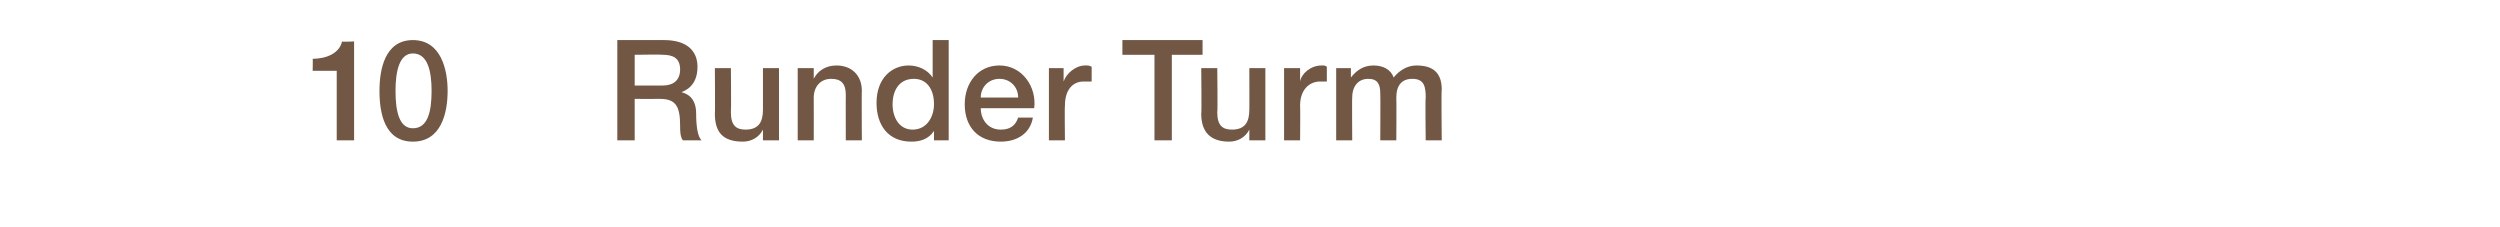<?xml version="1.0" standalone="no"?><!DOCTYPE svg PUBLIC "-//W3C//DTD SVG 1.1//EN" "http://www.w3.org/Graphics/SVG/1.1/DTD/svg11.dtd"><svg xmlns="http://www.w3.org/2000/svg" version="1.1" width="187.1px" height="17px" viewBox="0 -3 187.1 17" style="top:-3px">  <desc>10 Runder Turm</desc>  <defs/>  <g id="Polygon83876">    <path d="M 23.4 1.4 C 24.4 1.4 25.4 1 25.6 0.1 C 25.56 0.15 26.5 0.1 26.5 0.1 L 26.5 7.5 L 25.2 7.5 L 25.2 2.3 L 23.4 2.3 C 23.4 2.3 23.42 1.37 23.4 1.4 Z M 32.3 3.8 C 32.3 2.3 32 1 30.9 1 C 29.9 1 29.6 2.3 29.6 3.8 C 29.6 5.4 29.9 6.6 30.9 6.6 C 32 6.6 32.3 5.4 32.3 3.8 Z M 33.5 3.8 C 33.5 5.5 33 7.6 30.9 7.6 C 28.8 7.6 28.4 5.5 28.4 3.8 C 28.4 2.2 28.8 0 30.9 0 C 33 0 33.5 2.2 33.5 3.8 Z M 47.5 3.4 C 47.5 3.4 49.62 3.41 49.6 3.4 C 50.4 3.4 50.9 3 50.9 2.2 C 50.9 1.3 50.3 1.1 49.6 1.1 C 49.6 1.07 47.5 1.1 47.5 1.1 L 47.5 3.4 Z M 46.2 0 C 46.2 0 49.73 0 49.7 0 C 51.4 0 52.2 0.8 52.2 2 C 52.2 3.5 51.2 3.8 51 3.9 C 51 3.9 51 3.9 51 3.9 C 51.4 4 52.1 4.3 52.1 5.5 C 52.1 6.4 52.2 7.2 52.5 7.5 C 52.5 7.5 51.1 7.5 51.1 7.5 C 50.9 7.2 50.9 6.8 50.9 6.4 C 50.9 5 50.6 4.4 49.4 4.4 C 49.4 4.41 47.5 4.4 47.5 4.4 L 47.5 7.5 L 46.2 7.5 L 46.2 0 Z M 58.3 7.5 L 57.1 7.5 L 57.1 6.7 C 57.1 6.7 57.1 6.74 57.1 6.7 C 56.8 7.3 56.2 7.6 55.6 7.6 C 54.1 7.6 53.5 6.9 53.5 5.5 C 53.53 5.51 53.5 2.1 53.5 2.1 L 54.7 2.1 C 54.7 2.1 54.73 5.4 54.7 5.4 C 54.7 6.4 55.1 6.7 55.8 6.7 C 56.8 6.7 57.1 6.1 57.1 5.2 C 57.1 5.22 57.1 2.1 57.1 2.1 L 58.3 2.1 L 58.3 7.5 Z M 59.7 2.1 L 60.9 2.1 L 60.9 2.9 C 60.9 2.9 60.87 2.89 60.9 2.9 C 61.2 2.3 61.8 1.9 62.6 1.9 C 63.7 1.9 64.5 2.6 64.5 3.8 C 64.48 3.77 64.5 7.5 64.5 7.5 L 63.3 7.5 C 63.3 7.5 63.29 4.08 63.3 4.1 C 63.3 3.2 62.9 2.9 62.2 2.9 C 61.4 2.9 60.9 3.5 60.9 4.3 C 60.91 4.29 60.9 7.5 60.9 7.5 L 59.7 7.5 L 59.7 2.1 Z M 68.3 6.7 C 69.4 6.7 69.9 5.7 69.9 4.8 C 69.9 3.6 69.3 2.9 68.4 2.9 C 67.2 2.9 66.8 3.9 66.8 4.8 C 66.8 5.8 67.3 6.7 68.3 6.7 Z M 71 7.5 L 69.9 7.5 L 69.9 6.8 C 69.9 6.8 69.86 6.76 69.9 6.8 C 69.5 7.4 68.9 7.6 68.2 7.6 C 66.5 7.6 65.6 6.4 65.6 4.7 C 65.6 2.8 66.8 1.9 68 1.9 C 68.7 1.9 69.4 2.2 69.8 2.8 C 69.8 2.77 69.8 2.8 69.8 2.8 L 69.8 0 L 71 0 L 71 7.5 Z M 73.4 5.1 C 73.4 5.9 73.9 6.7 74.9 6.7 C 75.6 6.7 76 6.4 76.2 5.8 C 76.2 5.8 77.3 5.8 77.3 5.8 C 77.1 7 76.1 7.6 74.9 7.6 C 73.2 7.6 72.2 6.5 72.2 4.8 C 72.2 3.2 73.2 1.9 74.8 1.9 C 76.5 1.9 77.6 3.5 77.4 5.1 C 77.4 5.1 73.4 5.1 73.4 5.1 Z M 76.2 4.3 C 76.2 3.5 75.6 2.9 74.8 2.9 C 74 2.9 73.4 3.5 73.4 4.3 C 73.4 4.3 76.2 4.3 76.2 4.3 Z M 78.5 2.1 L 79.6 2.1 L 79.6 3.1 C 79.6 3.1 79.61 3.12 79.6 3.1 C 79.8 2.5 80.5 1.9 81.2 1.9 C 81.5 1.9 81.5 1.9 81.7 2 C 81.7 2 81.7 3.1 81.7 3.1 C 81.5 3.1 81.3 3.1 81.1 3.1 C 80.3 3.1 79.7 3.7 79.7 4.9 C 79.67 4.91 79.7 7.5 79.7 7.5 L 78.5 7.5 L 78.5 2.1 Z M 84 0 L 90 0 L 90 1.1 L 87.7 1.1 L 87.7 7.5 L 86.4 7.5 L 86.4 1.1 L 84 1.1 L 84 0 Z M 94.7 7.5 L 93.5 7.5 L 93.5 6.7 C 93.5 6.7 93.51 6.74 93.5 6.7 C 93.2 7.3 92.6 7.6 92 7.6 C 90.6 7.6 89.9 6.9 89.9 5.5 C 89.94 5.51 89.9 2.1 89.9 2.1 L 91.1 2.1 C 91.1 2.1 91.14 5.4 91.1 5.4 C 91.1 6.4 91.5 6.7 92.2 6.7 C 93.2 6.7 93.5 6.1 93.5 5.2 C 93.51 5.22 93.5 2.1 93.5 2.1 L 94.7 2.1 L 94.7 7.5 Z M 96.1 2.1 L 97.3 2.1 L 97.3 3.1 C 97.3 3.1 97.27 3.12 97.3 3.1 C 97.4 2.5 98.1 1.9 98.9 1.9 C 99.1 1.9 99.2 1.9 99.3 2 C 99.3 2 99.3 3.1 99.3 3.1 C 99.1 3.1 99 3.1 98.8 3.1 C 98 3.1 97.3 3.7 97.3 4.9 C 97.32 4.91 97.3 7.5 97.3 7.5 L 96.1 7.5 L 96.1 2.1 Z M 100 2.1 L 101.1 2.1 L 101.1 2.8 C 101.1 2.8 101.15 2.82 101.1 2.8 C 101.5 2.3 102 1.9 102.8 1.9 C 103.5 1.9 104.1 2.2 104.3 2.8 C 104.7 2.3 105.3 1.9 106 1.9 C 107.2 1.9 107.9 2.4 107.9 3.7 C 107.86 3.75 107.9 7.5 107.9 7.5 L 106.7 7.5 C 106.7 7.5 106.66 4.33 106.7 4.3 C 106.7 3.5 106.6 2.9 105.7 2.9 C 104.9 2.9 104.5 3.4 104.5 4.3 C 104.52 4.31 104.5 7.5 104.5 7.5 L 103.3 7.5 C 103.3 7.5 103.32 4.01 103.3 4 C 103.3 3.3 103.1 2.9 102.4 2.9 C 101.7 2.9 101.2 3.4 101.2 4.3 C 101.18 4.27 101.2 7.5 101.2 7.5 L 100 7.5 L 100 2.1 Z " stroke="none" fill="#715744"/>  </g></svg>